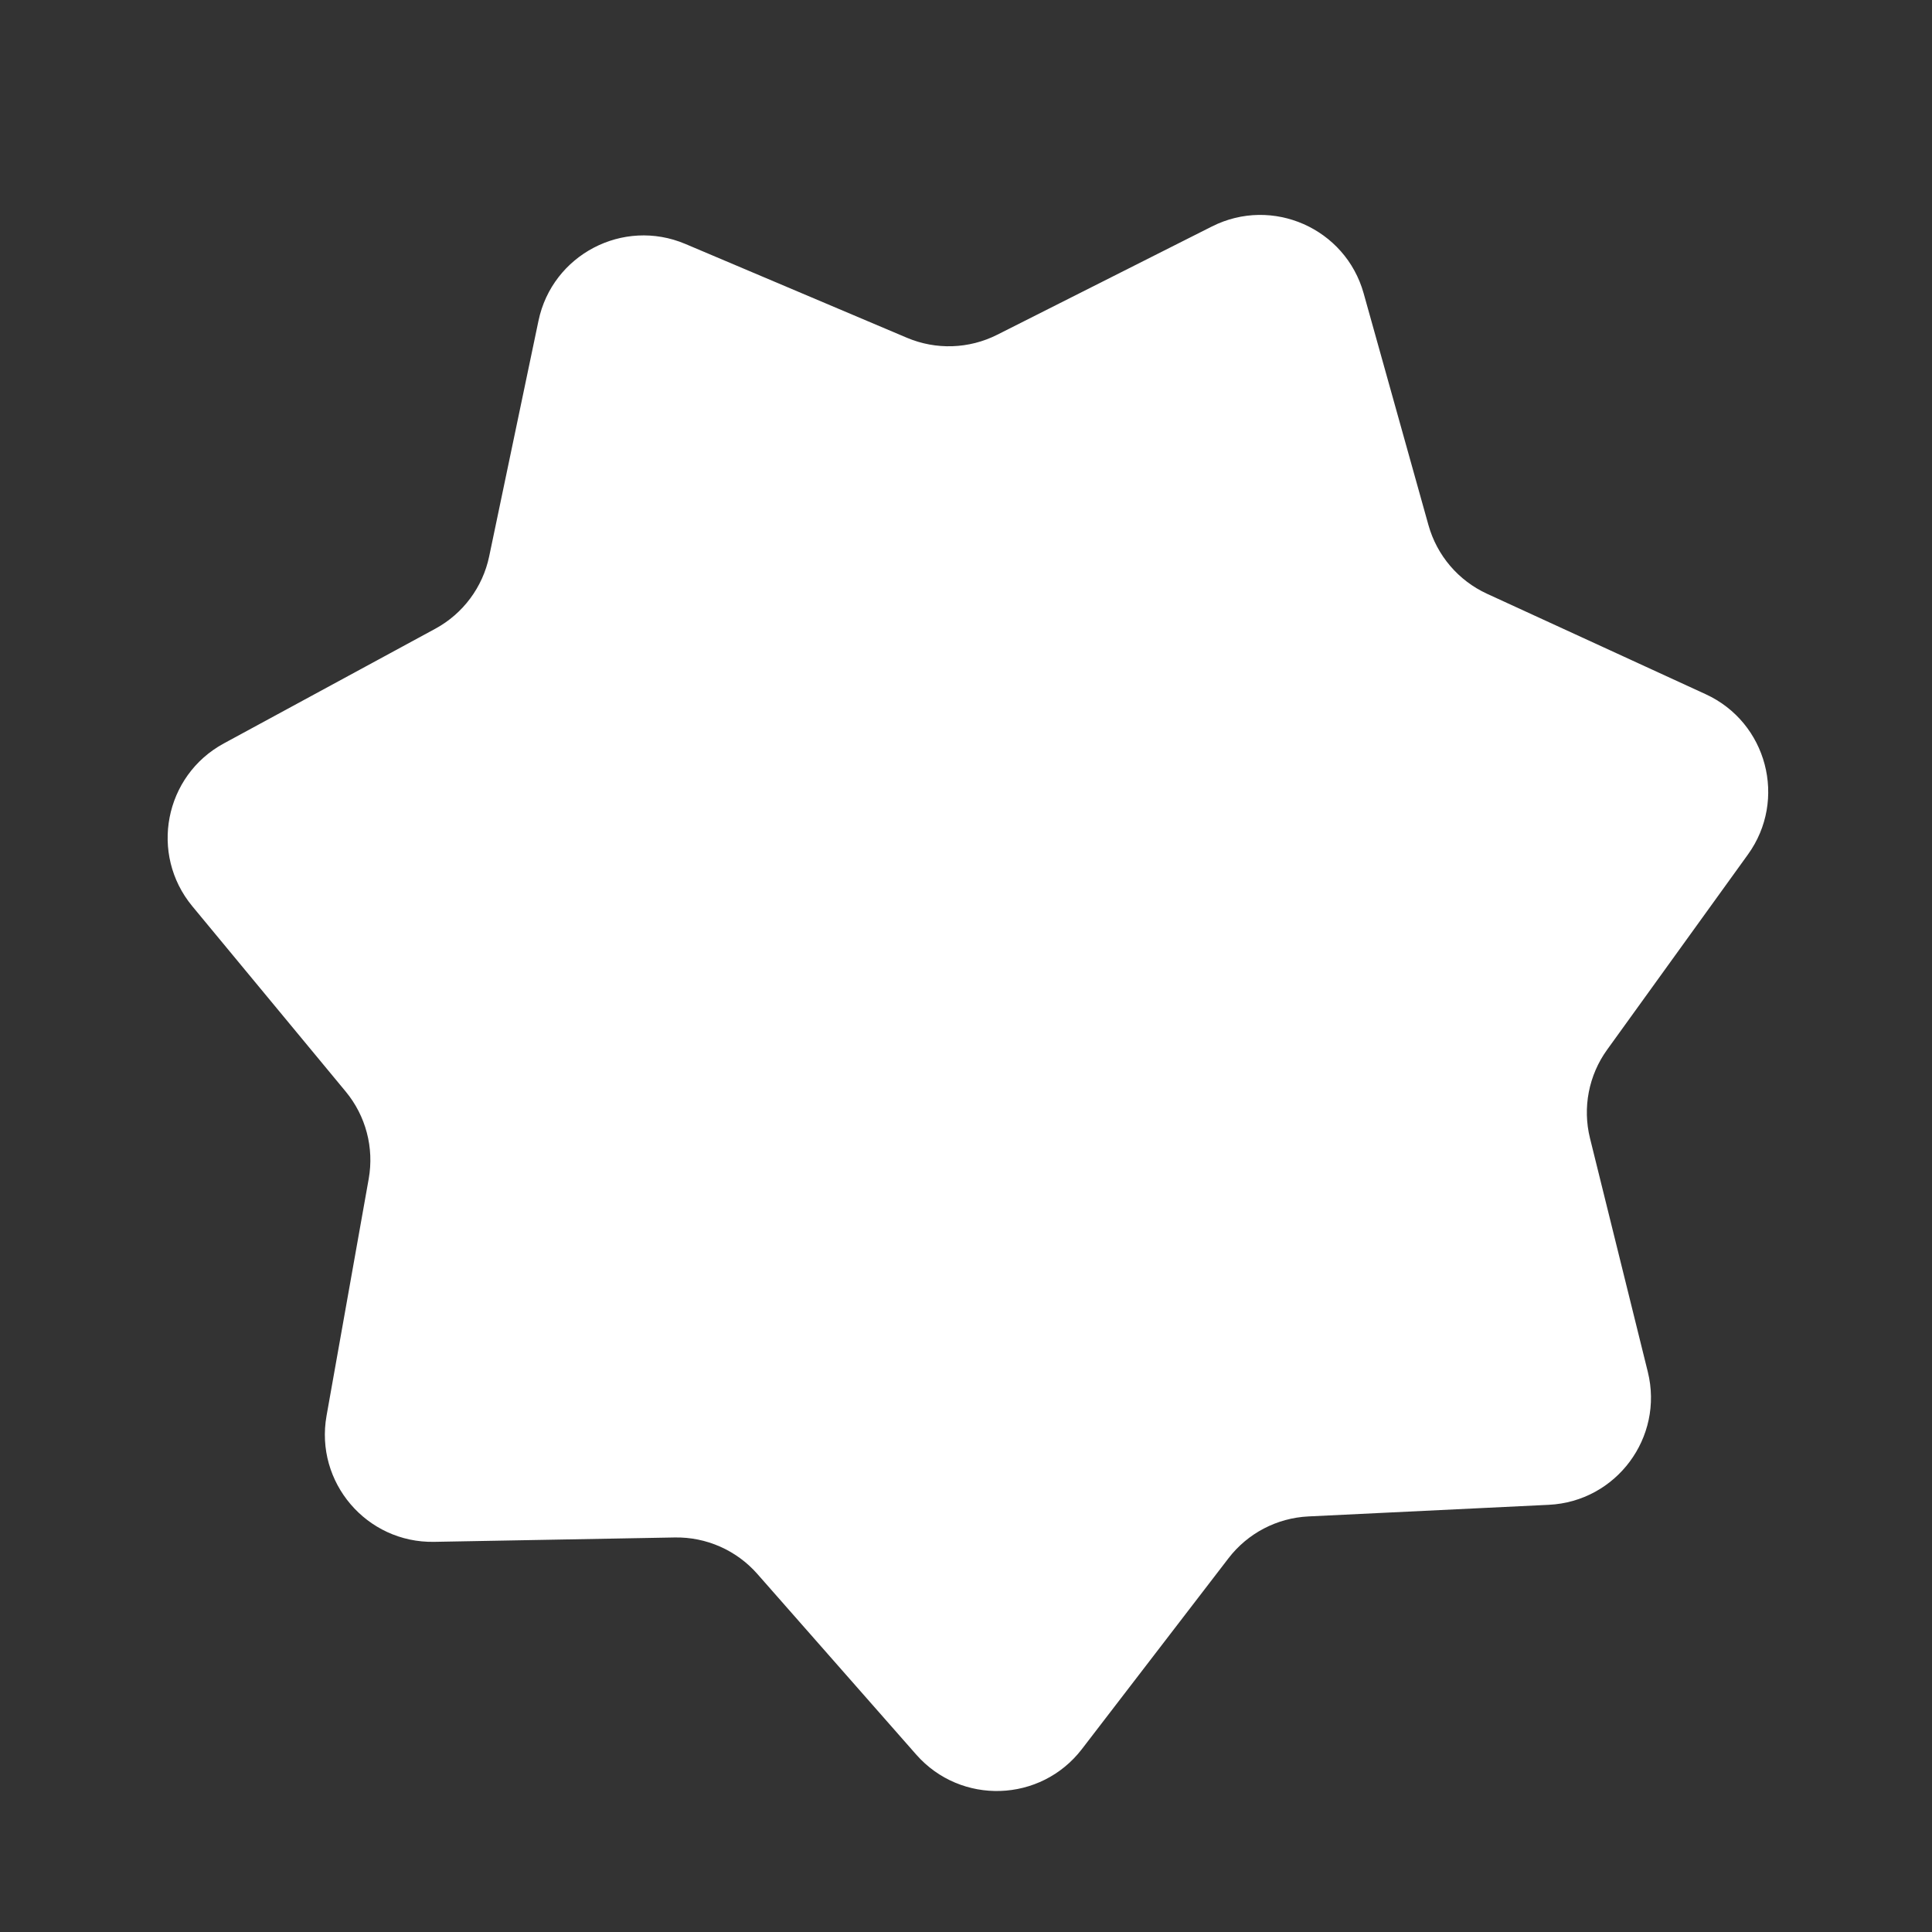 <svg width="90" height="90" viewBox="0 0 90 90" fill="none" xmlns="http://www.w3.org/2000/svg">
<rect x="0" y="0" width="90" height="90" fill="#333333" stroke="none"/>
<g clip-path="url(#clip0_59_2660)">
<path d="M25.084 14.945C25.728 11.863 29.028 10.137 31.927 11.364L42.249 15.735C43.602 16.308 45.138 16.257 46.45 15.596L56.458 10.549C59.27 9.132 62.677 10.635 63.525 13.668L66.543 24.462C66.939 25.877 67.936 27.046 69.271 27.66L79.457 32.339C82.318 33.653 83.267 37.254 81.425 39.807L74.867 48.898C74.007 50.089 73.715 51.598 74.068 53.024L76.761 63.905C77.517 66.962 75.293 69.948 72.148 70.1L60.952 70.641C59.485 70.712 58.123 71.424 57.228 72.589L50.4 81.478C48.482 83.975 44.761 84.099 42.681 81.735L35.278 73.318C34.307 72.215 32.901 71.595 31.432 71.621L20.225 71.825C17.077 71.883 14.66 69.05 15.212 65.95L17.176 54.914C17.433 53.468 17.042 51.982 16.105 50.85L8.958 42.215C6.951 39.789 7.658 36.134 10.426 34.632L20.279 29.288C21.57 28.587 22.488 27.354 22.788 25.916L25.084 14.945Z" fill="white"/>
</g>
<defs>
<clipPath id="clip0_59_2660">
<rect width="90" height="90" fill="white"/>
</clipPath>
</defs>
</svg>
